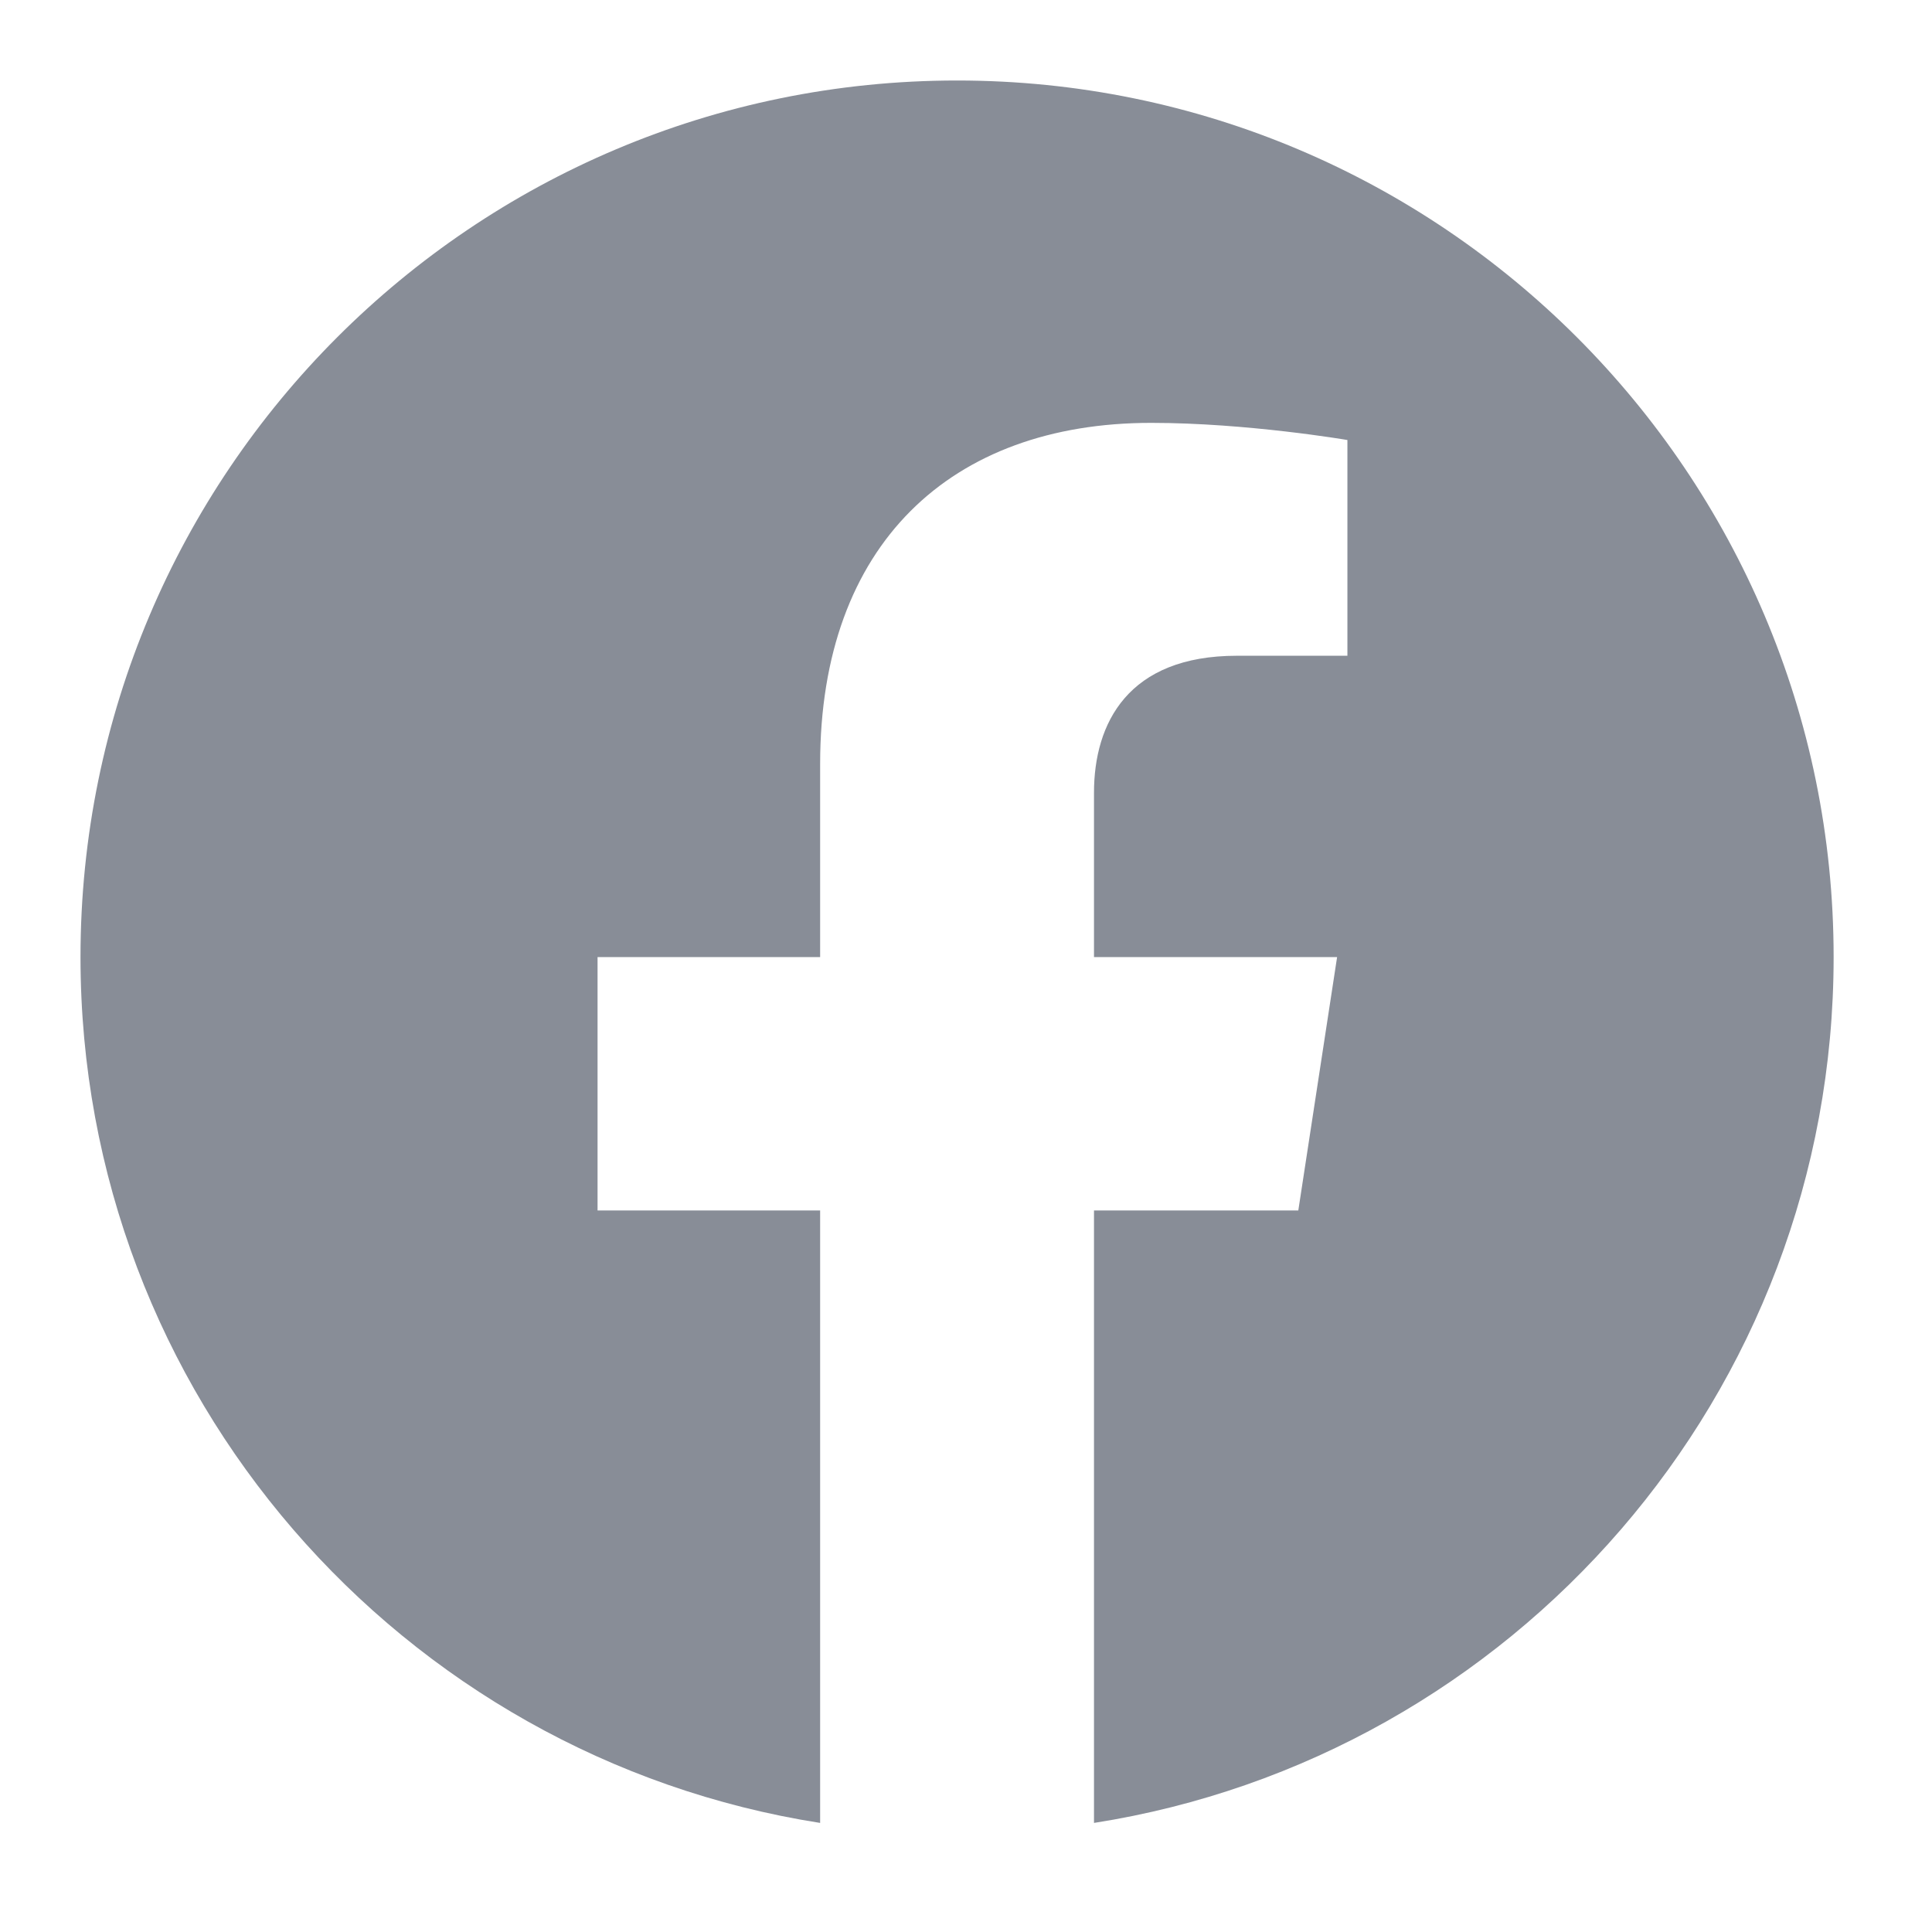 <?xml version="1.0" encoding="UTF-8"?> <svg xmlns="http://www.w3.org/2000/svg" width="24" height="24" viewBox="0 0 24 24" fill="none"><g clip-path="url(#clip0_725_14964)"><path d="M22.778 11.889C22.778 5.875 17.903 1 11.889 1C5.875 1 1 5.875 1 11.889C1 17.324 4.982 21.829 10.188 22.645V15.037H7.423V11.889H10.188V9.49C10.188 6.761 11.813 5.253 14.3 5.253C15.491 5.253 16.738 5.466 16.738 5.466V8.146H15.365C14.012 8.146 13.59 8.985 13.59 9.847V11.889H16.61L16.128 15.037H13.59V22.645C18.796 21.829 22.778 17.324 22.778 11.889Z" fill="#888D97"></path></g><defs><clipPath id="clip0_725_14964"><rect width="21.778" height="21.778" fill="white" transform="translate(1 1)"></rect></clipPath></defs></svg> 